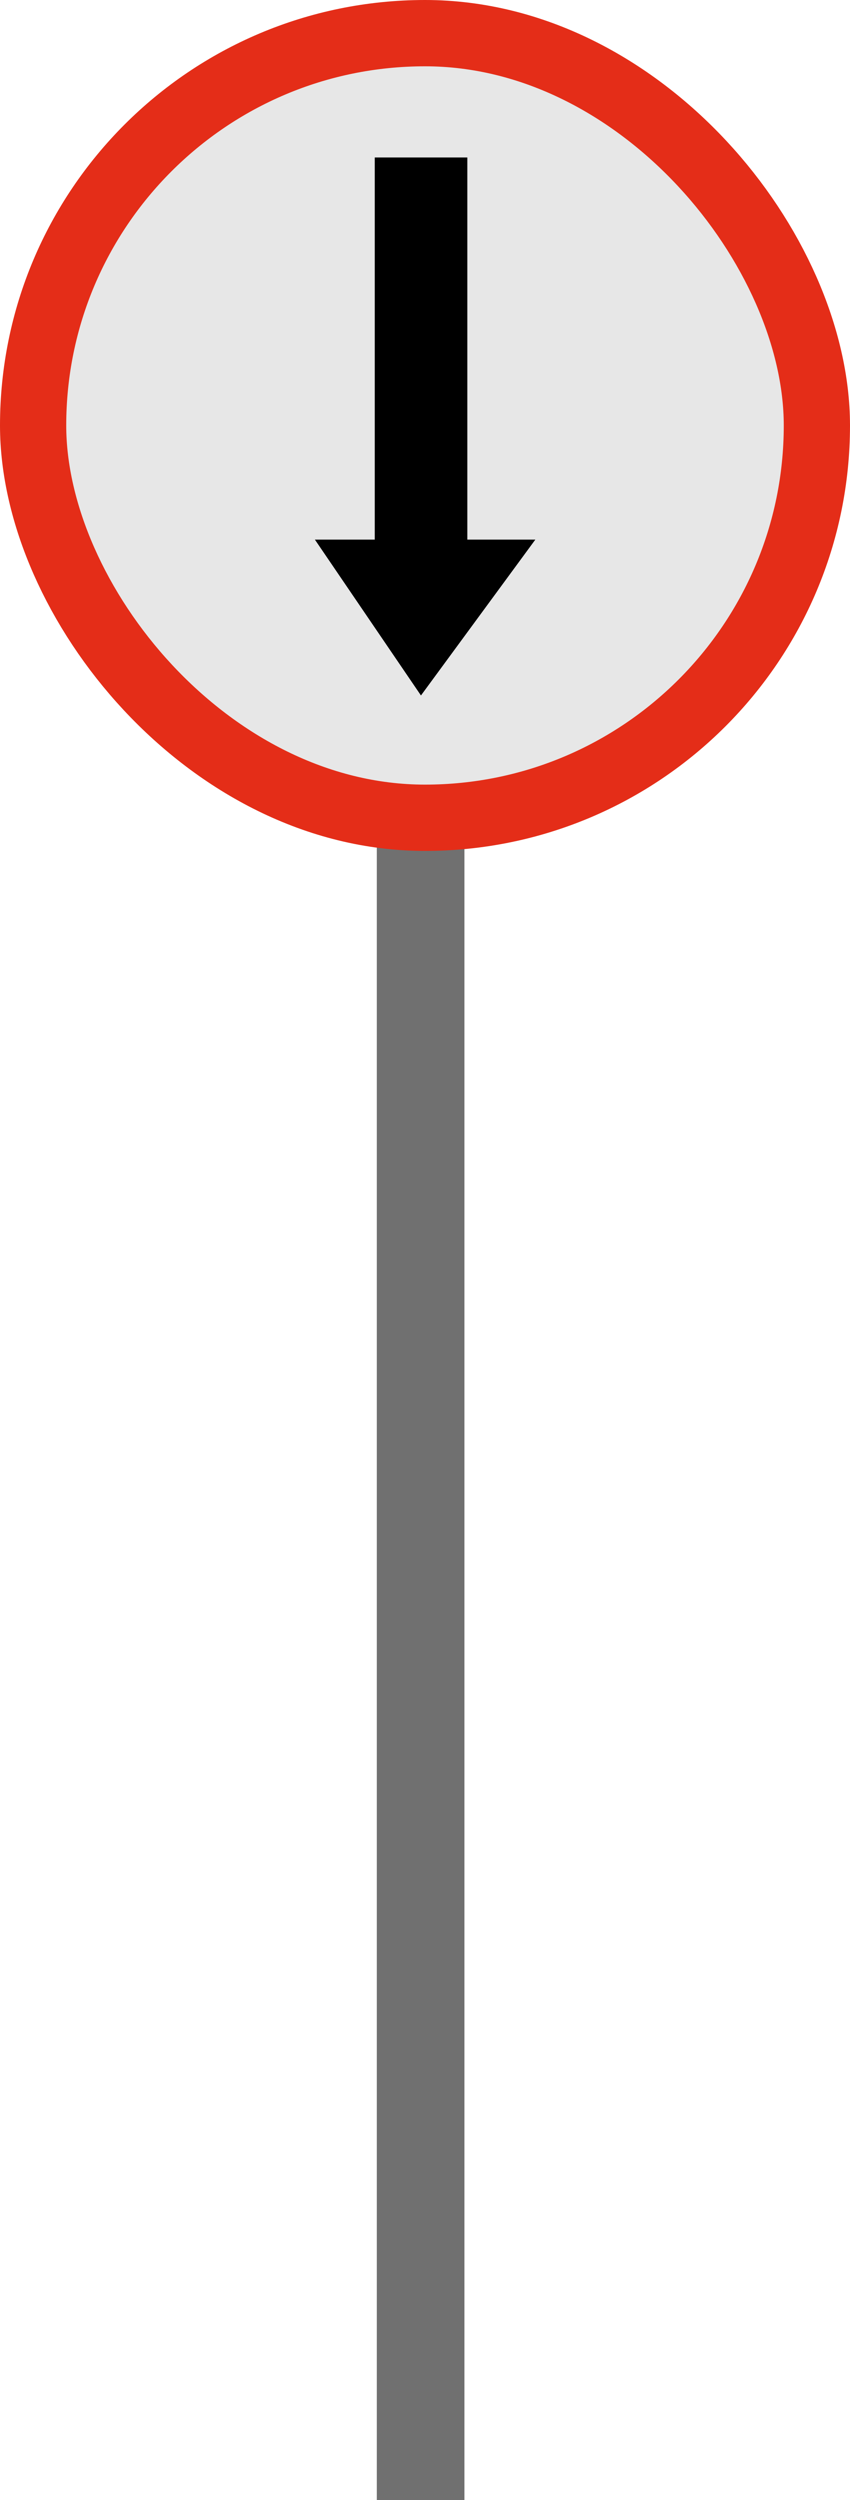 <svg xmlns="http://www.w3.org/2000/svg" width="97" height="285" viewBox="0 0 97 285" fill="none"><rect x="43" y="94" width="10" height="191" fill="#707070"></rect><rect x="3.779" y="3.779" width="89.442" height="89.442" rx="44.721" fill="#E7E7E7"></rect><rect x="3.779" y="3.779" width="89.442" height="89.442" rx="44.721" stroke="#E42D18" stroke-width="7.558"></rect><path d="M53.016 61.829V18.266H43.081V61.829H36.532L48.048 78.734L60.468 61.829H53.016Z" fill="black" stroke="black" stroke-width="0.63"></path></svg>